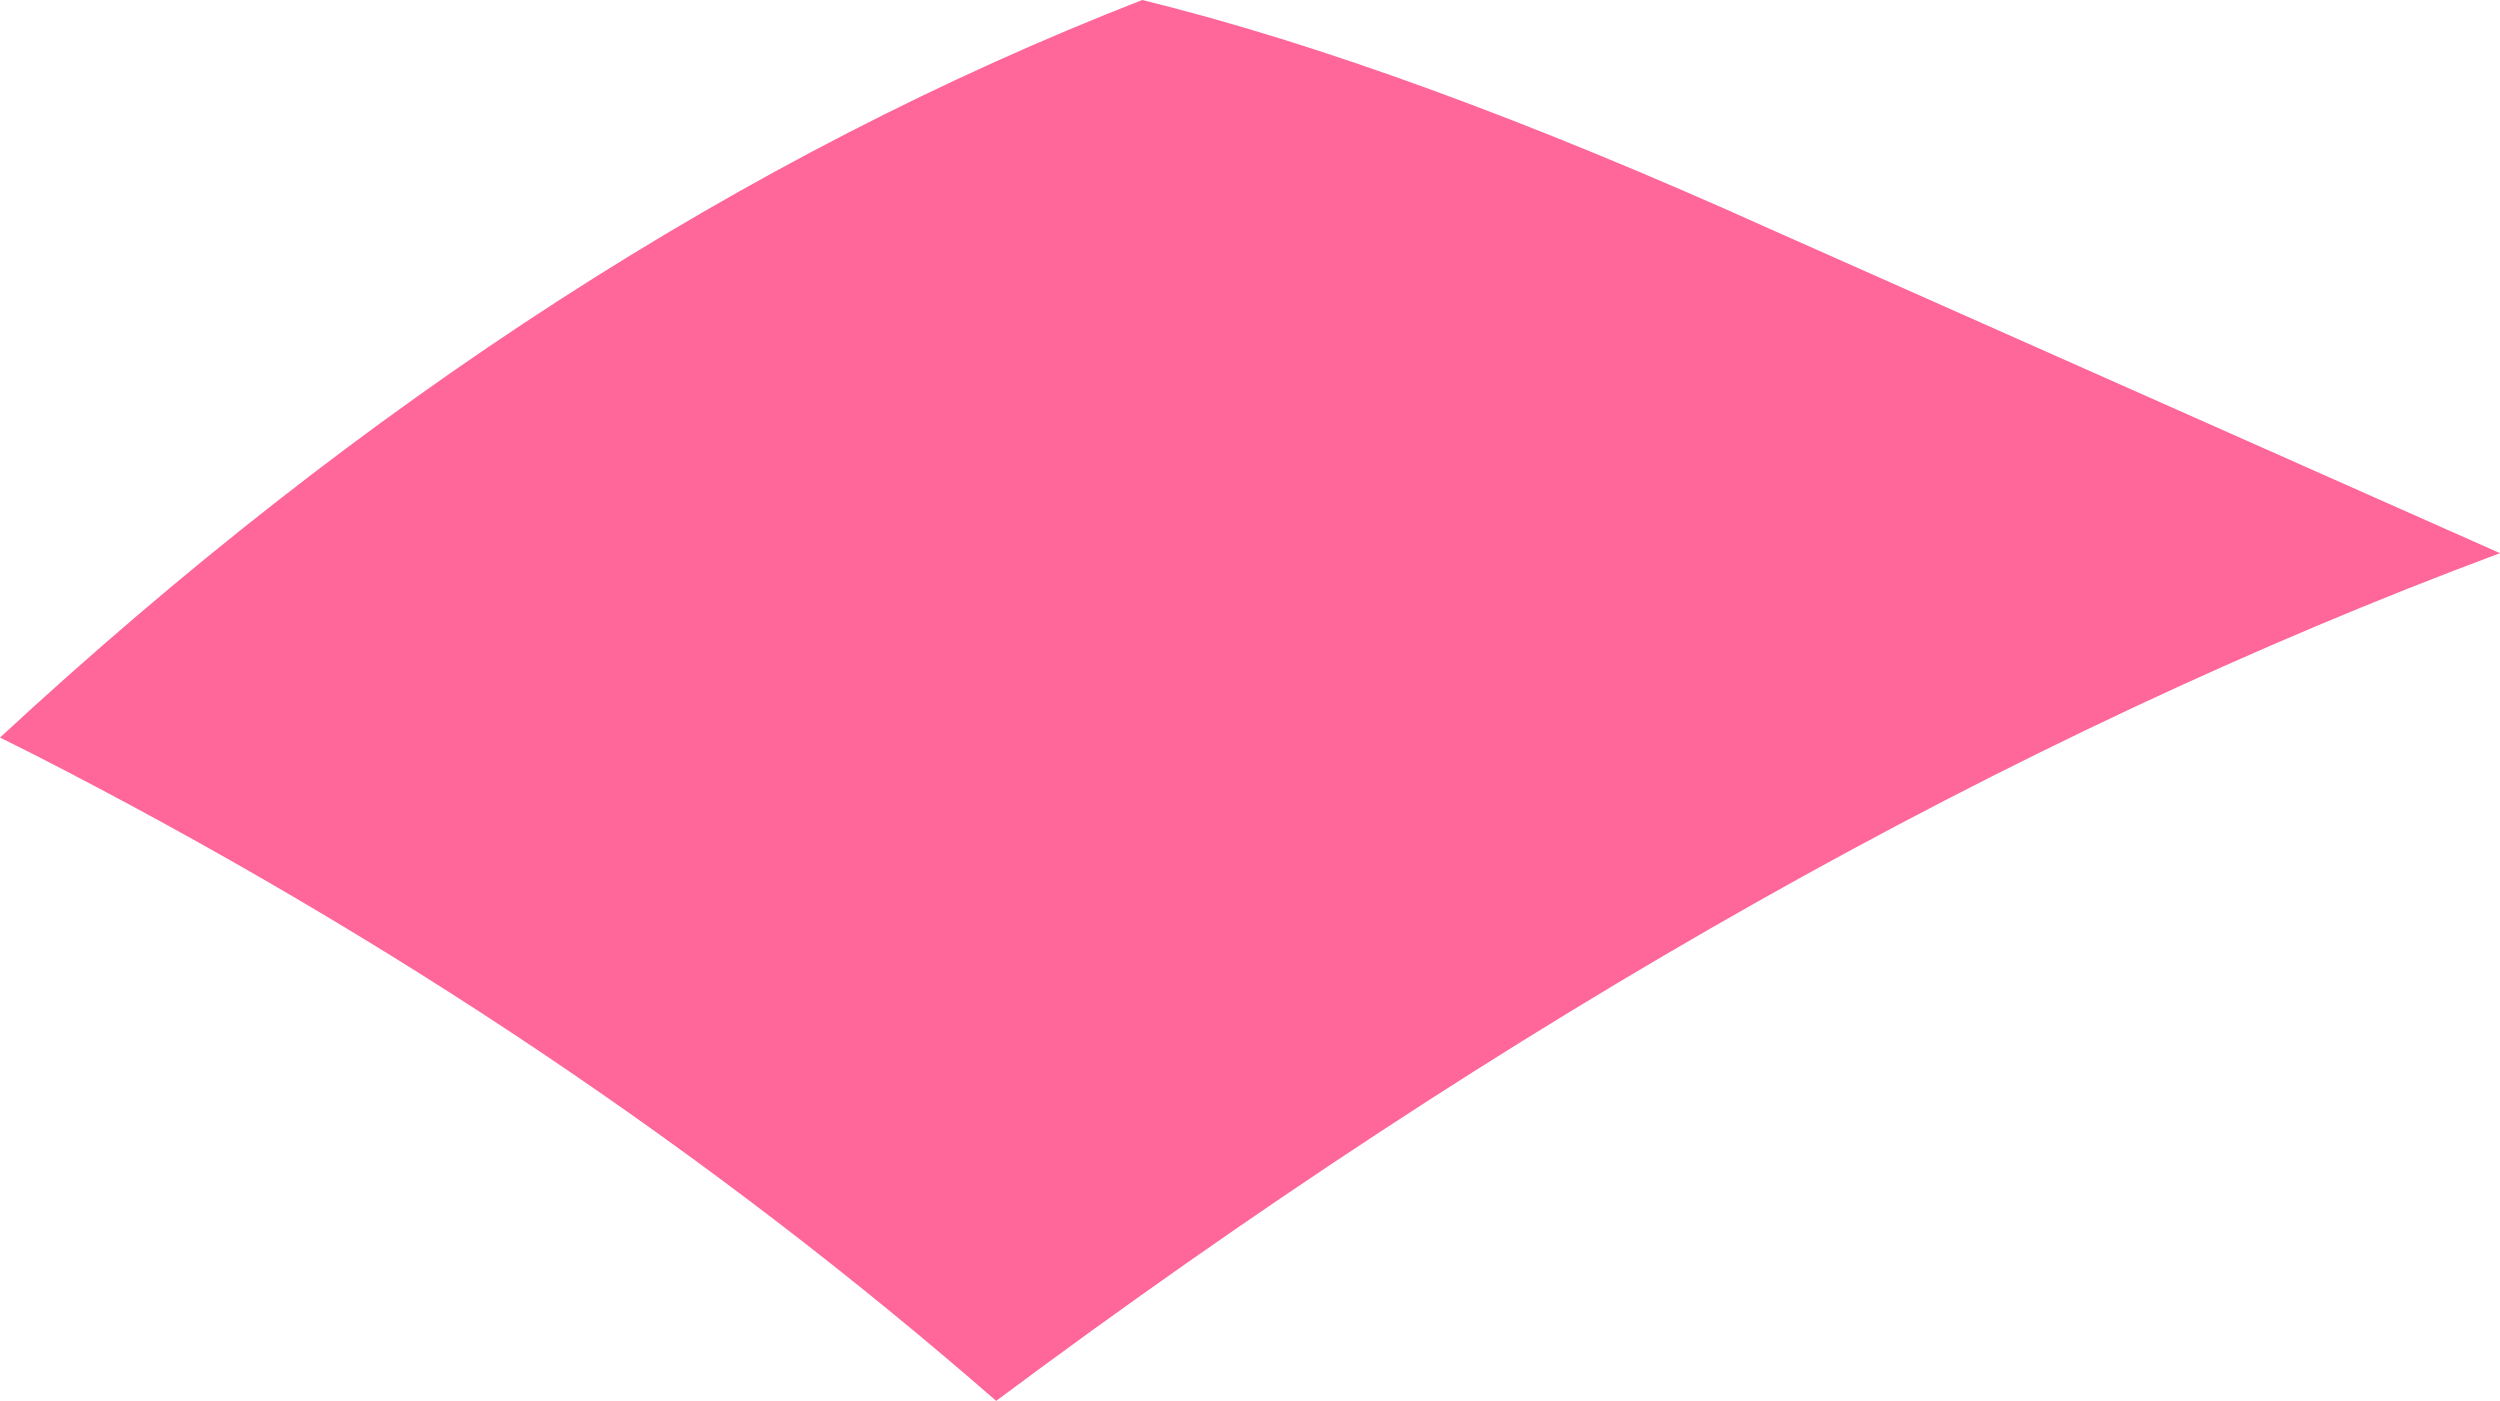<?xml version="1.0" encoding="UTF-8" standalone="no"?>
<svg xmlns:xlink="http://www.w3.org/1999/xlink" height="29.25px" width="52.2px" xmlns="http://www.w3.org/2000/svg">
  <g transform="matrix(1.0, 0.0, 0.0, 1.0, -160.8, -204.85)">
    <path d="M161.5 220.6 L160.8 220.25 Q172.2 209.7 184.65 204.85 190.15 206.2 197.8 209.65 L213.0 216.4 Q197.7 222.1 181.6 234.1 172.65 226.3 161.5 220.6" fill="#ff6699" fill-rule="evenodd" stroke="none"/>
  </g>
</svg>

